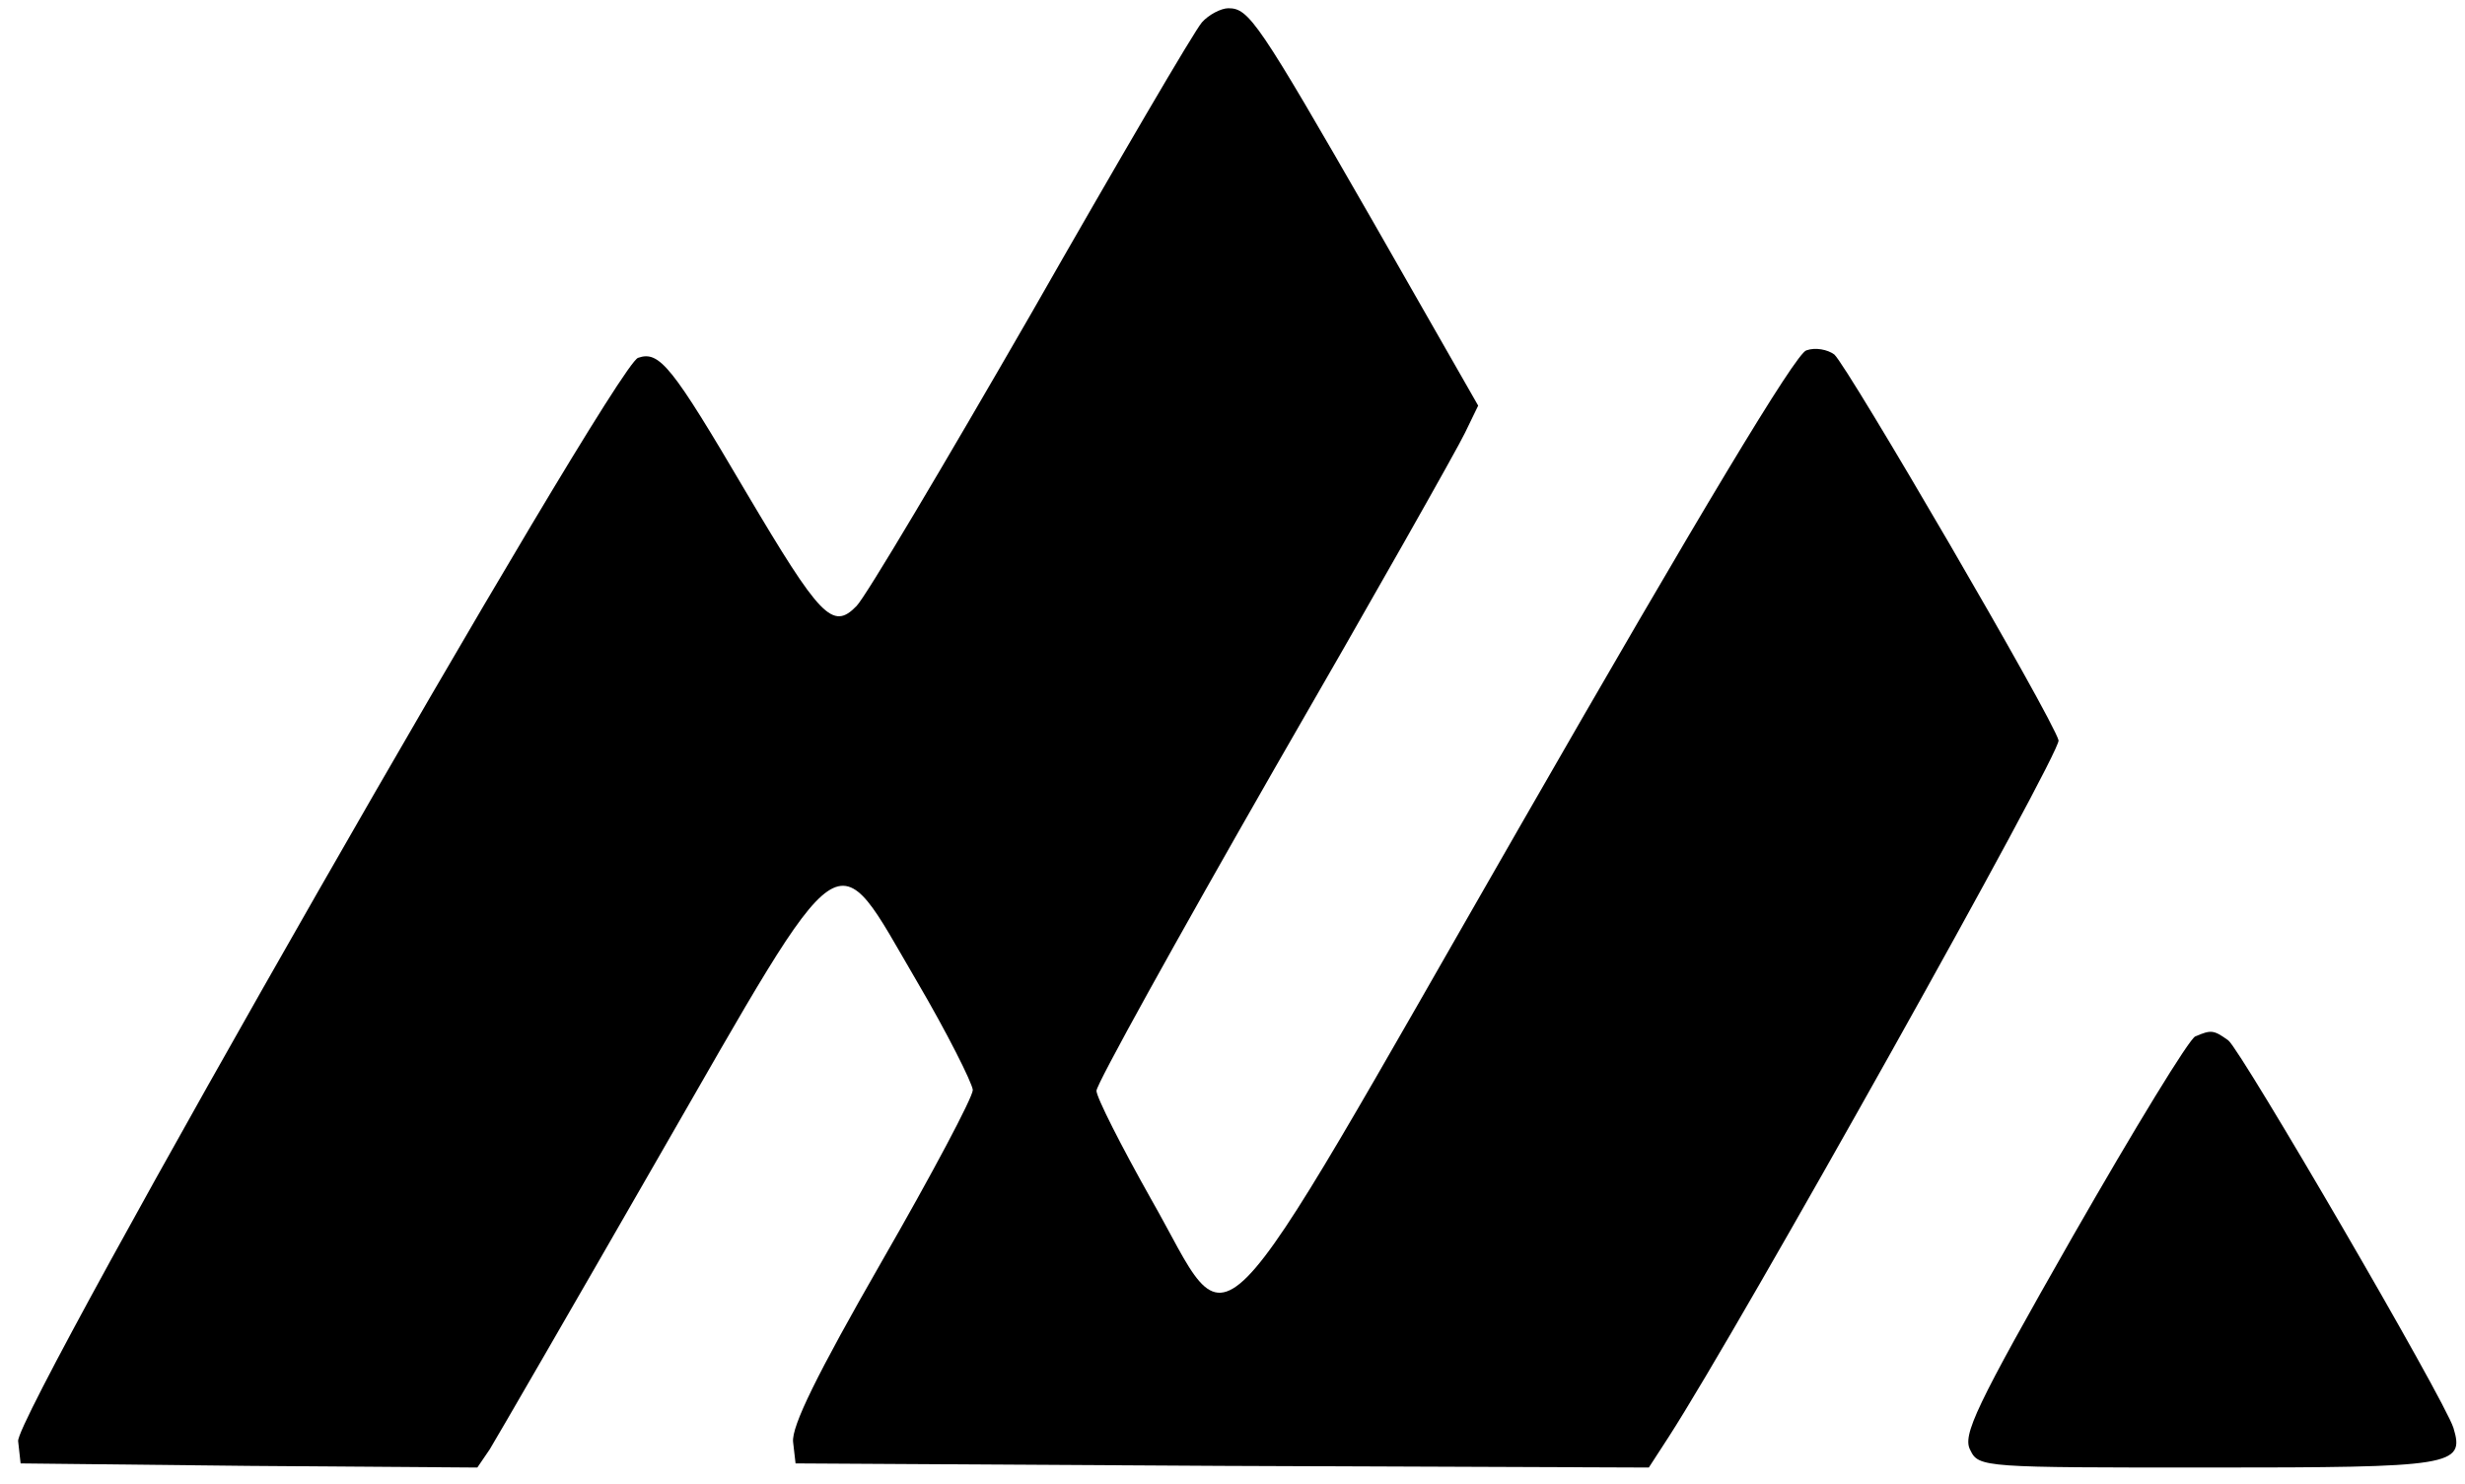 <?xml version="1.0" encoding="UTF-8" standalone="no"?> <svg xmlns="http://www.w3.org/2000/svg" width="299pt" height="180pt" viewBox="0 0 299 180" preserveAspectRatio="xMidYMid meet"> <g transform="translate(0,180) scale(0.1,-0.1)" fill="#000000" stroke="none"> <path d="M1458 1773 c-9 -10 -102 -169 -207 -353 -106 -184 -201 -344 -212 -355 -29 -30 -44 -14 -134 138 -90 153 -105 172 -131 163 -29 -9 -756 -1280 -752 -1314 l3 -27 277 -3 277 -2 15 22 c8 13 100 172 204 353 232 403 212 389 314 215 37 -63 67 -123 68 -132 0 -9 -50 -103 -111 -209 -78 -136 -109 -199 -107 -218 l3 -26 517 -3 518 -2 24 37 c86 133 476 830 473 845 -7 27 -256 454 -272 468 -8 6 -23 9 -34 5 -13 -4 -129 -197 -346 -575 -389 -677 -346 -634 -449 -454 -36 64 -66 123 -66 131 0 8 97 183 215 389 119 206 223 390 232 409 l16 33 -128 224 c-139 242 -150 258 -175 258 -9 0 -24 -8 -32 -17z"></path> <path d="M2663 543 c-7 -2 -74 -112 -149 -243 -118 -207 -134 -241 -124 -259 10 -21 17 -21 289 -21 296 0 311 2 297 48 -11 35 -257 457 -273 470 -18 13 -21 13 -40 5z"></path> </g> </svg> 